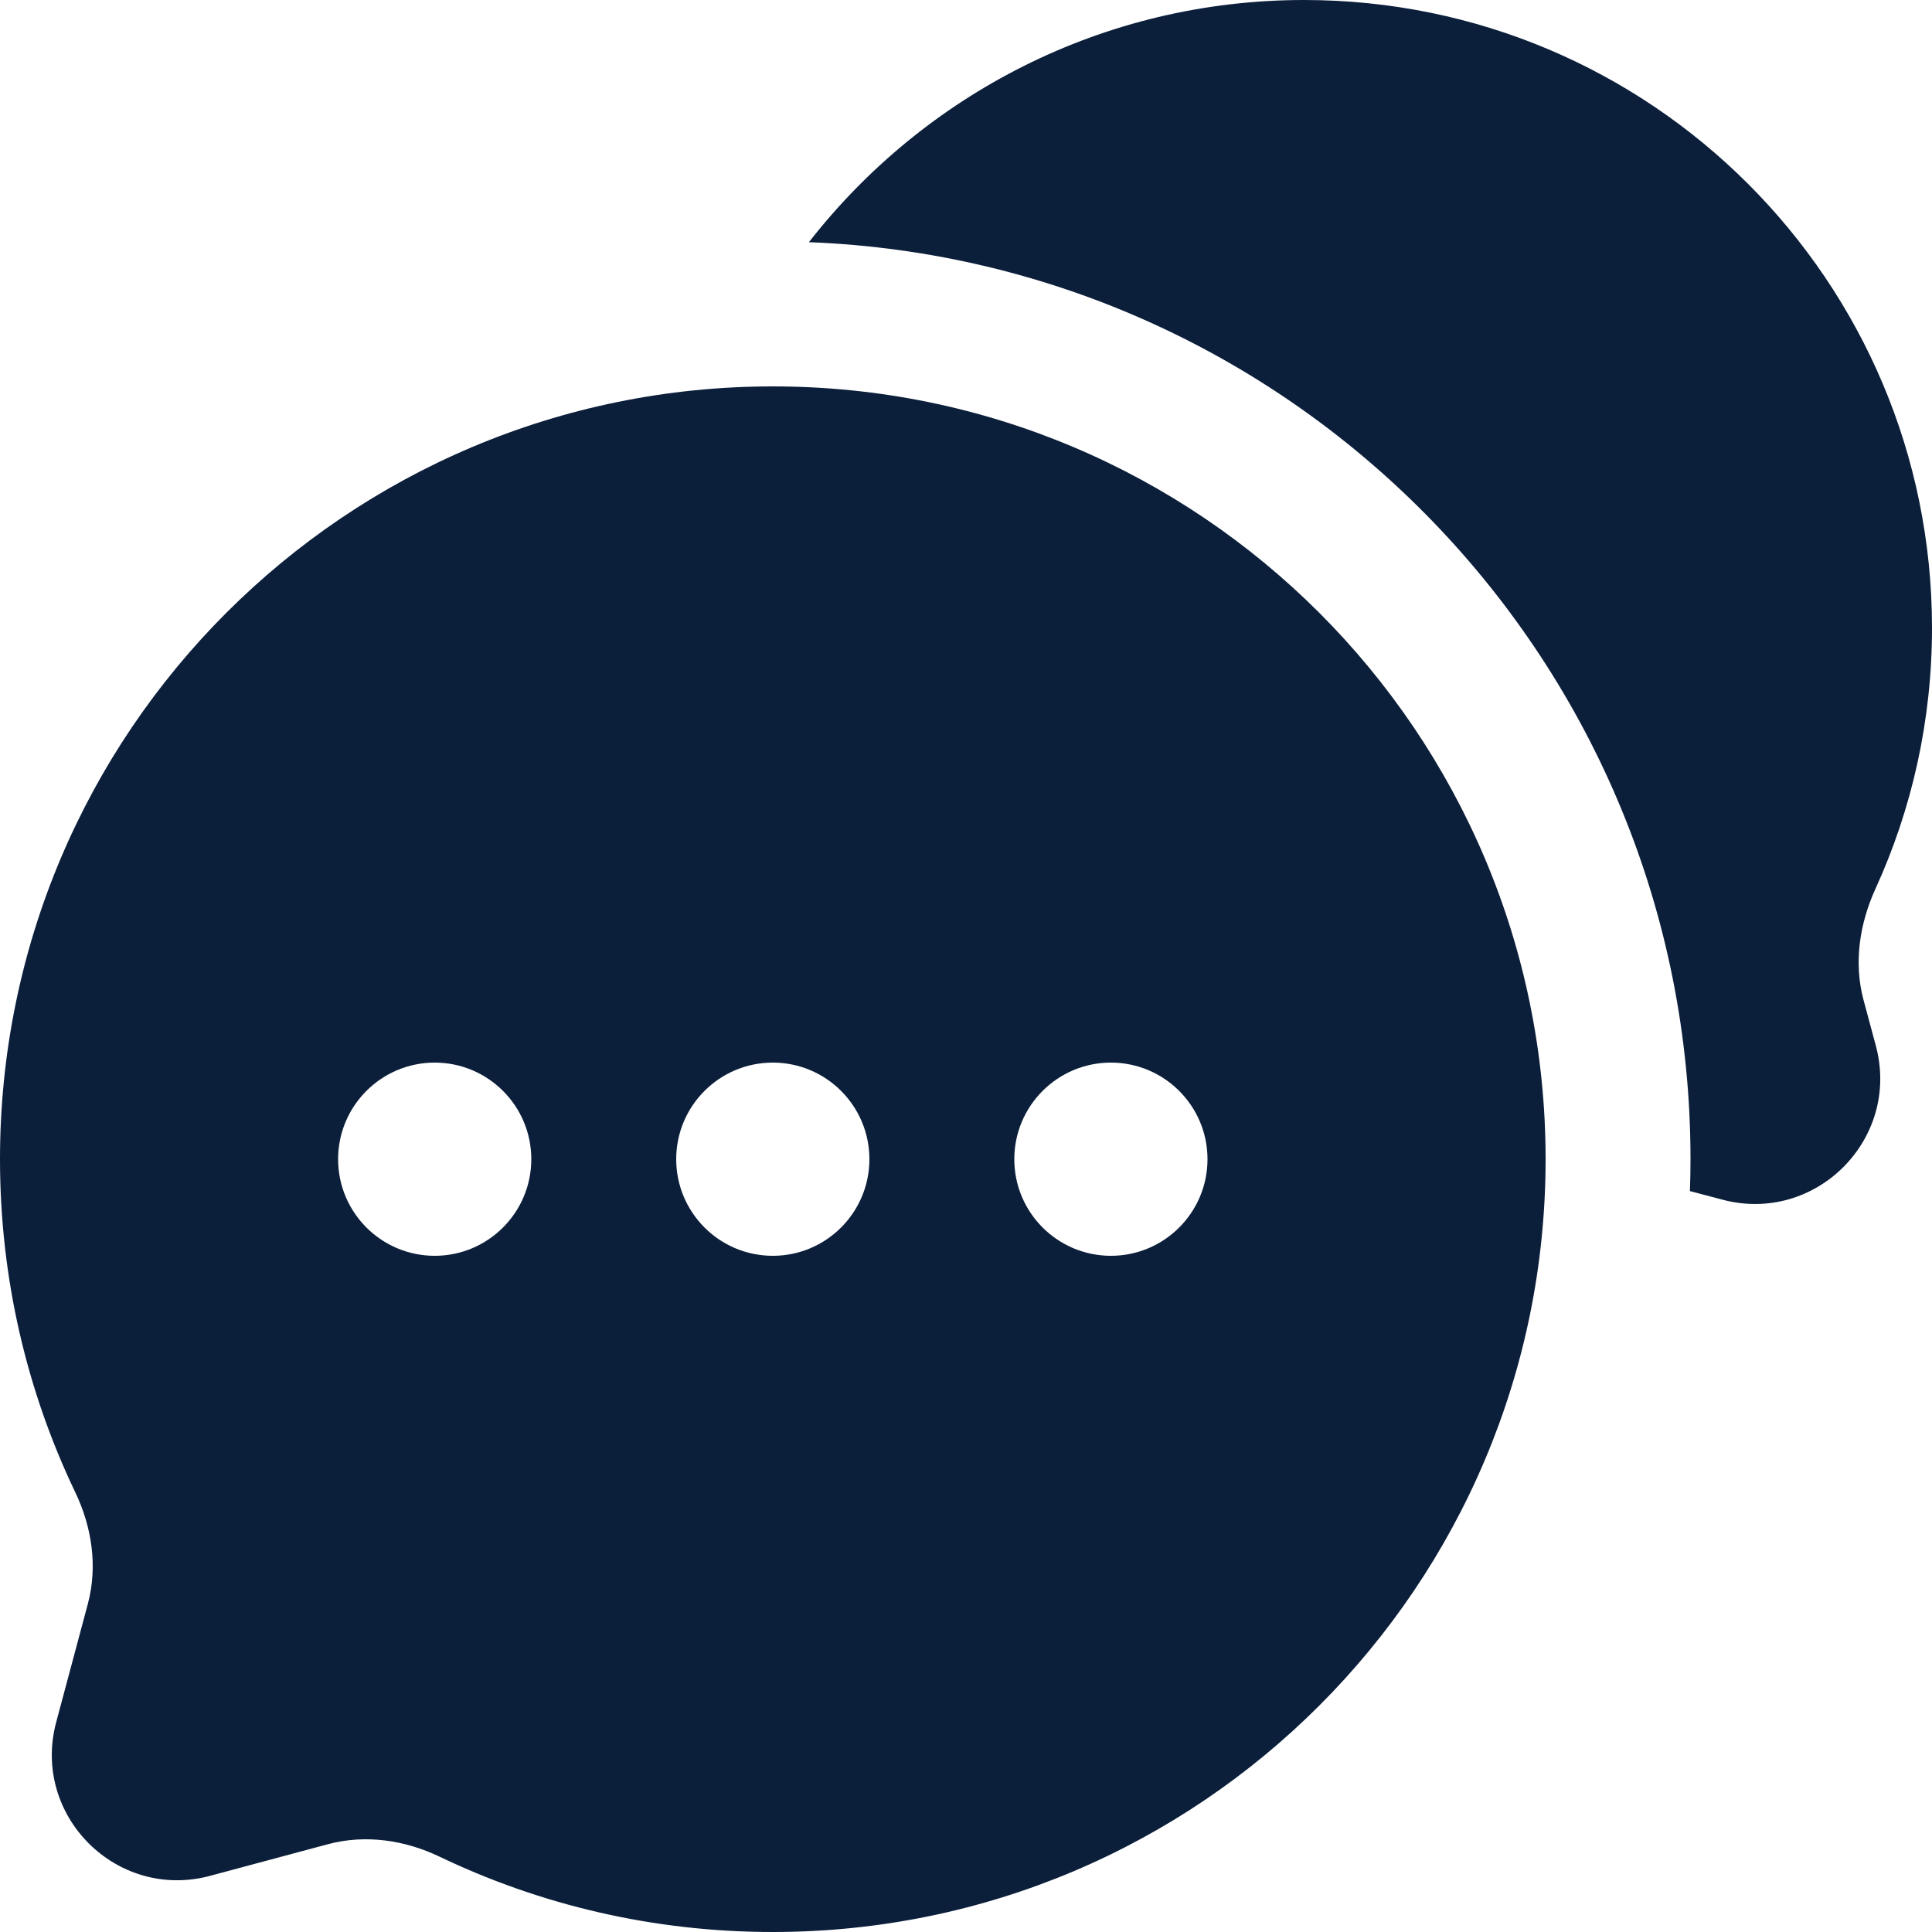 <svg width="20" height="20" viewBox="0 0 20 20" fill="none" xmlns="http://www.w3.org/2000/svg">
<path d="M20 6.5C20 2.91 17.09 0 13.5 0C11.417 0 9.563 0.982 8.374 2.507C13.447 2.703 17.5 6.878 17.5 12C17.5 12.11 17.498 12.22 17.494 12.33L17.827 12.418C18.793 12.677 19.677 11.793 19.419 10.827L19.291 10.351C19.188 9.966 19.25 9.56 19.416 9.198C19.791 8.376 20 7.462 20 6.5Z" fill="#0B1E3A"/>
<path fill-rule="evenodd" clip-rule="evenodd" d="M16 12C16 16.418 12.418 20 8 20C6.764 20 5.594 19.72 4.55 19.22C4.191 19.048 3.784 18.988 3.399 19.09L2.173 19.419C1.207 19.677 0.323 18.793 0.582 17.827L0.91 16.601C1.012 16.216 0.952 15.809 0.78 15.45C0.28 14.406 0 13.236 0 12C0 7.582 3.582 4 8 4C12.418 4 16 7.582 16 12ZM4.5 13C5.052 13 5.5 12.552 5.5 12C5.5 11.448 5.052 11 4.5 11C3.948 11 3.5 11.448 3.5 12C3.5 12.552 3.948 13 4.5 13ZM8 13C8.552 13 9 12.552 9 12C9 11.448 8.552 11 8 11C7.448 11 7 11.448 7 12C7 12.552 7.448 13 8 13ZM11.5 13C12.052 13 12.5 12.552 12.5 12C12.5 11.448 12.052 11 11.5 11C10.948 11 10.5 11.448 10.5 12C10.5 12.552 10.948 13 11.5 13Z" fill="#0B1E3A"/>
</svg>
